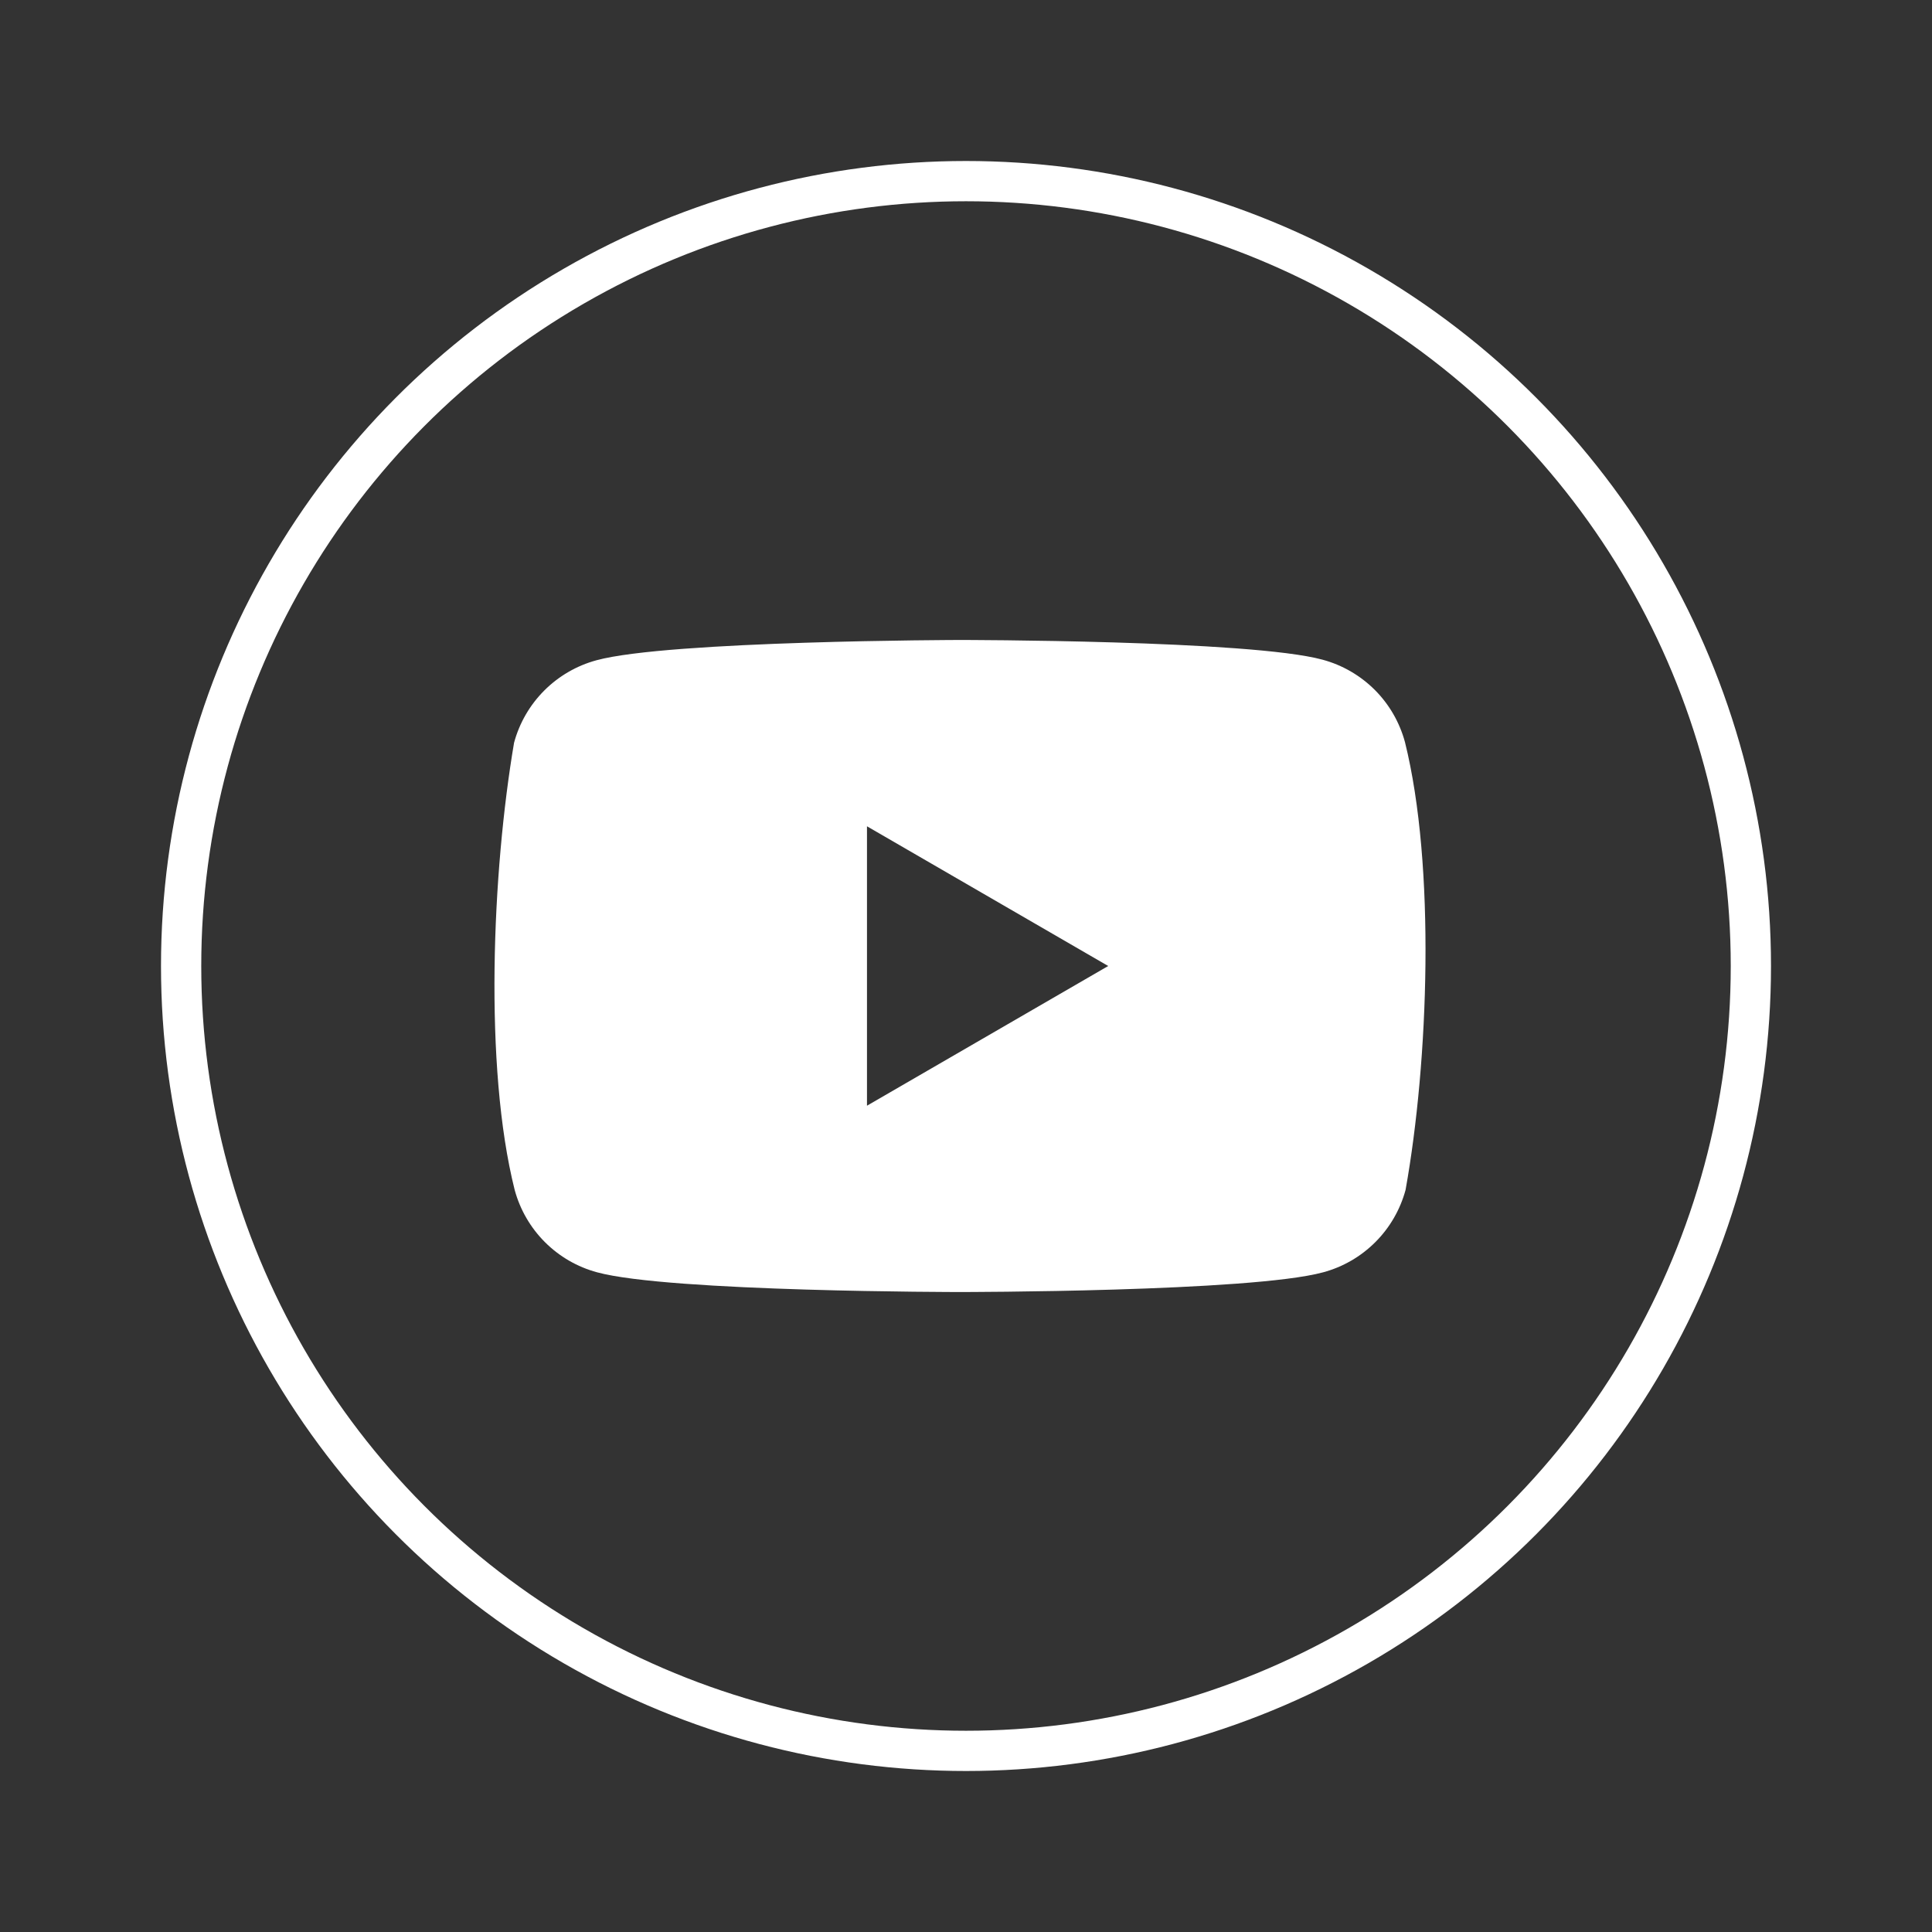 <svg width="48" height="48" viewBox="0 0 48 48" fill="none" xmlns="http://www.w3.org/2000/svg">
<rect x="0" y="0" width="48" height="48" fill="#333333" stroke="none"/>
<circle cx="24" cy="24" r="19.5" stroke="white"/>
<path fill-rule="evenodd" clip-rule="evenodd" d="M34.156 17.14C34.515 17.499 34.773 17.947 34.906 18.437C35.67 21.512 35.494 26.369 34.921 29.563C34.788 30.053 34.53 30.5 34.17 30.86C33.811 31.219 33.364 31.478 32.874 31.61C31.079 32.1 23.854 32.1 23.854 32.1C23.854 32.1 16.629 32.1 14.834 31.61C14.344 31.478 13.897 31.219 13.538 30.86C13.178 30.5 12.92 30.053 12.787 29.563C12.018 26.501 12.229 21.641 12.772 18.452C12.905 17.961 13.164 17.514 13.523 17.155C13.882 16.796 14.329 16.537 14.819 16.404C16.614 15.915 23.839 15.9 23.839 15.9C23.839 15.9 31.064 15.9 32.859 16.39C33.349 16.522 33.796 16.781 34.156 17.14ZM27.533 24L21.54 27.471V20.529L27.533 24Z" fill="white"/>
</svg>
